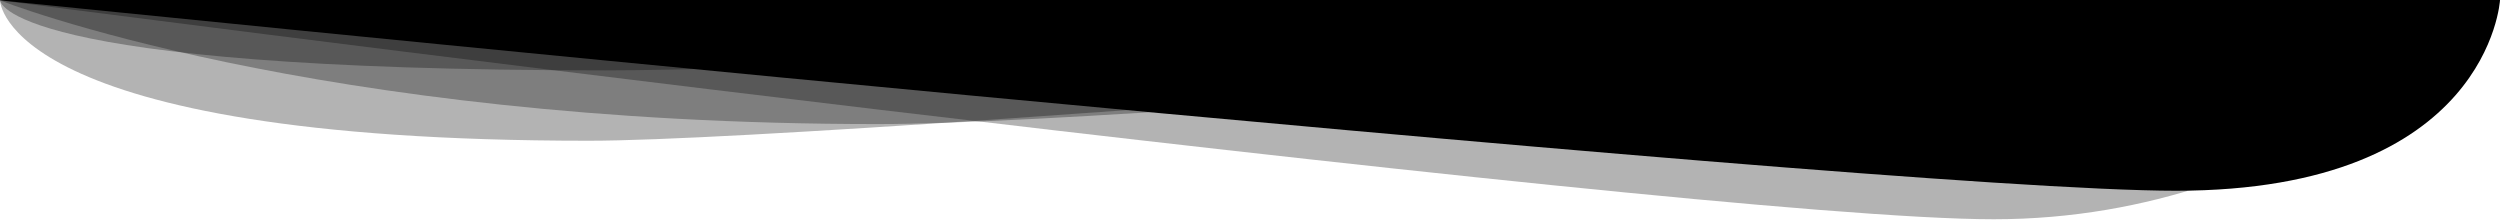 <svg xmlns="http://www.w3.org/2000/svg" viewBox="0 0 1350 120" preserveAspectRatio="none" data-yoyo="1">
    <path fill="#000000" opacity="0.3" duration="8" ease="easeInOutSine"
          d="M1010.1,64 C1137.4,64,1350,0,1350,0 H0 C0,0,839.3,64,1010.1,64z"
          to-d="M287,64 C414.3,64,1350,0,1350,0 H0 C0,0,116.2,64,287,64z"/>
    <path fill="#000000" opacity="0.3" duration="12" ease="easeInOutSine"
          d="M1076.6,118.4 C1247.4,118.4,1350,0.2,1350,0.2 H0 C0,0.2,908.6,118.4,1076.6,118.4z"
          to-d="M307.1,118.4 C477.8,118.4,1350,0.2,1350,0.2 H0 C0,0.2,139.5,118.4,307.1,118.4z"/>
    <path fill="#000000" opacity="0.3" duration="9" ease="easeInOutSine"
          d="M317.9,76 C467,76,1350,0.2,1350,0.2 H0 C0,0.2,1,76,317.9,76z"
          to-d="M954,76 C1103,76,1350,0.2,1350,0.2 H0 C0,0.2,637,76,954,76Z"/>
    <path fill="#000000" opacity="0.3" duration="11" ease="easeInOutSine"
          d="M474,67 C642,67,1350,0.2,1350,0.2 H0 C0,0.2,168.1,67,474,67Z"
          to-d="M904,67 C1072,67,1350,0.2,1350,0.2 H0 C0,0.2,598.2,67,904,67Z"/>
    <path fill="#000000" opacity="0.3" duration="14" ease="easeInOutSine"
          d="M327,38 C478.3,38,1350,0.1,1350,0.1 H0 C0,0.1,0,38,327,38z"
          to-d="M327,38 C478.3,38,1350,0.1,1350,0.1 H0 C0,0.1,0,38,327,38z"/>
    <path fill="#000000" duration="8" ease="easeInOutSine"
          d="M1175,103 C1344,103,1350,0.1,1350,0.1 V-2 H0 V0.2 C0,0.2,1007,103,1175,103Z"
          to-d="M688,102.9 C857,102.9,1350,0,1350,0 V-2 H0 V2 C0,0,520,102.9,688,102.9z"/>
</svg>